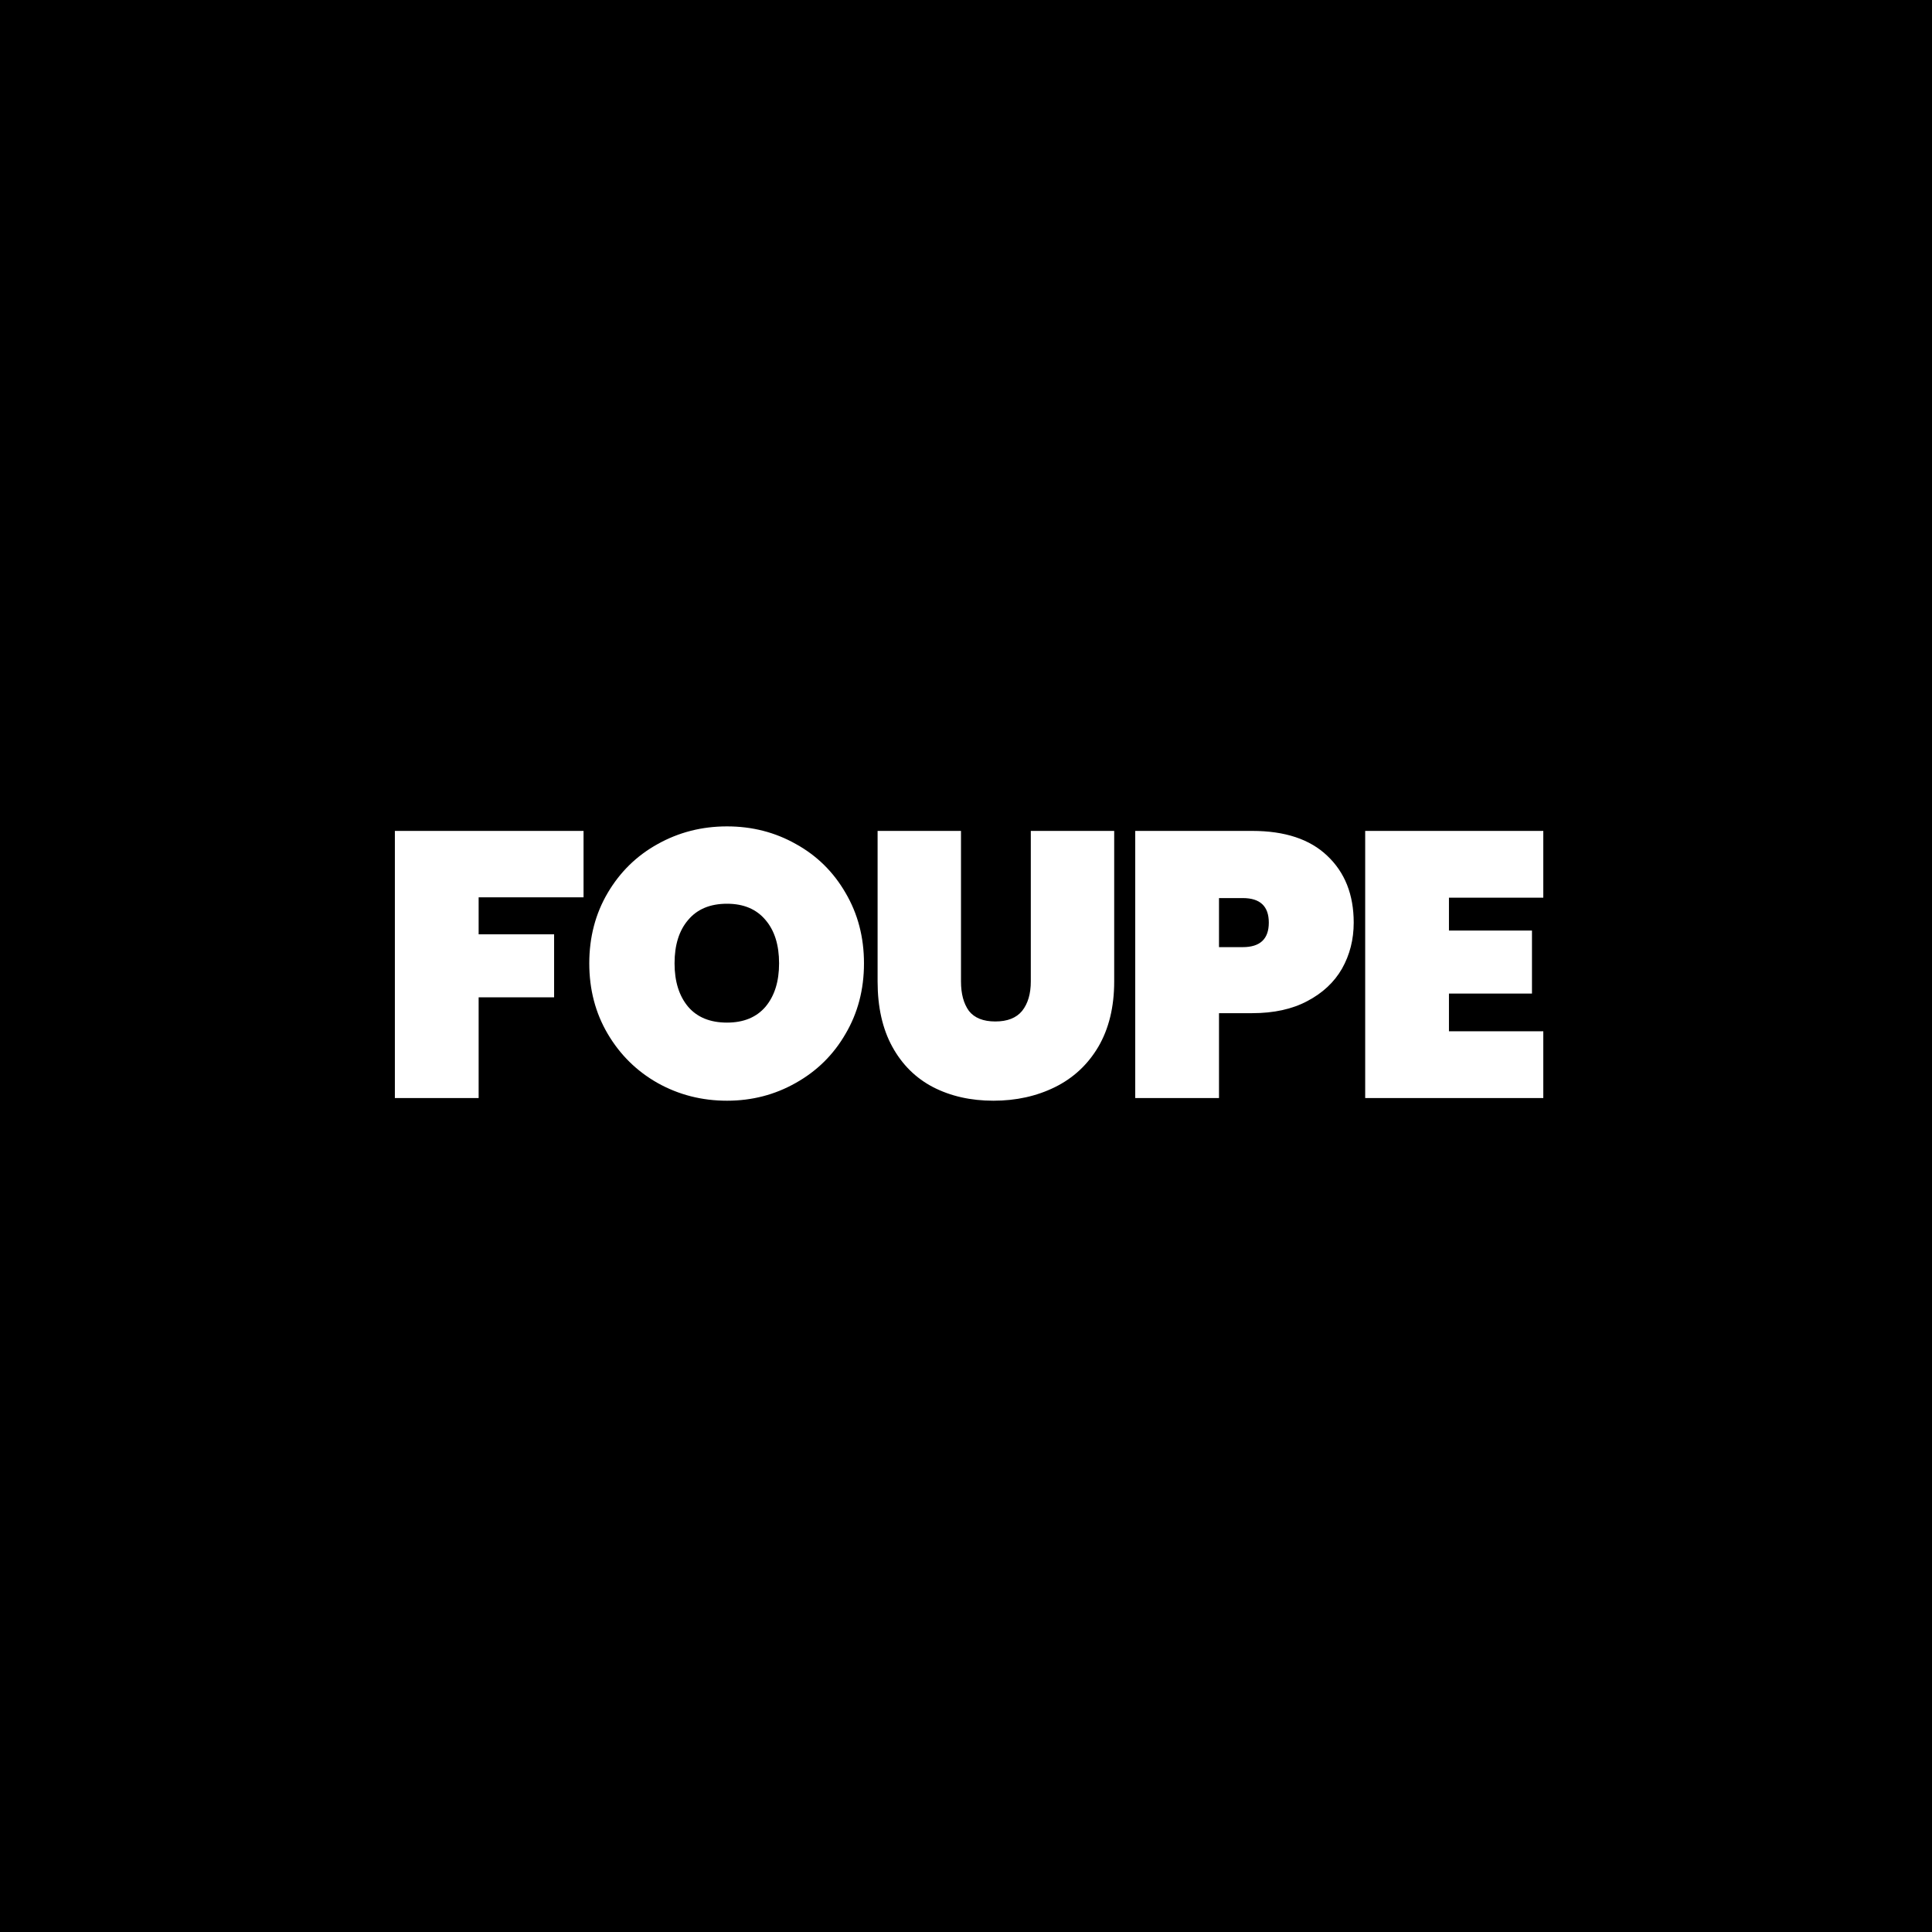 <svg width="256" height="256" viewBox="0 0 1024 1024" fill="none" xmlns="http://www.w3.org/2000/svg">
<rect x="0" y="0" width="1024" height="1024" fill="#808080" stroke="none"/>
<g clip-path="url(#clip0_4511_721)">
<rect width="1024" height="1024" fill="black"/>
<path d="M309.289 440.4L309.289 475.6L253.689 475.6L253.689 495.2L293.689 495.2L293.689 528.6L253.689 528.6L253.689 582L209.289 582L209.289 440.4L309.289 440.4ZM385.328 583.4C371.995 583.4 359.728 580.267 348.528 574C337.461 567.733 328.661 559.067 322.128 548C315.595 536.933 312.328 524.467 312.328 510.6C312.328 496.733 315.595 484.267 322.128 473.2C328.661 462.133 337.461 453.533 348.528 447.4C359.728 441.133 371.995 438 385.328 438C398.661 438 410.861 441.133 421.928 447.4C432.995 453.533 441.728 462.133 448.128 473.2C454.661 484.267 457.928 496.733 457.928 510.6C457.928 524.467 454.661 536.933 448.128 548C441.728 559.067 432.928 567.733 421.728 574C410.661 580.267 398.528 583.4 385.328 583.4ZM385.328 542C394.128 542 400.928 539.2 405.728 533.6C410.528 527.867 412.928 520.2 412.928 510.6C412.928 500.867 410.528 493.2 405.728 487.6C400.928 481.867 394.128 479 385.328 479C376.395 479 369.528 481.867 364.728 487.6C359.928 493.2 357.528 500.867 357.528 510.6C357.528 520.2 359.928 527.867 364.728 533.6C369.528 539.2 376.395 542 385.328 542ZM509.345 440.4L509.345 520.2C509.345 526.733 510.745 531.933 513.545 535.8C516.479 539.533 521.145 541.4 527.545 541.4C533.945 541.4 538.679 539.533 541.745 535.8C544.812 531.933 546.345 526.733 546.345 520.2L546.345 440.4L590.545 440.4L590.545 520.2C590.545 533.667 587.745 545.2 582.145 554.8C576.545 564.267 568.879 571.4 559.145 576.2C549.412 581 538.545 583.4 526.545 583.4C514.545 583.4 503.879 581 494.545 576.2C485.345 571.4 478.145 564.267 472.945 554.8C467.745 545.333 465.145 533.8 465.145 520.2L465.145 440.4L509.345 440.4ZM717.495 489C717.495 497.933 715.429 506.067 711.295 513.4C707.162 520.6 701.029 526.333 692.895 530.6C684.895 534.867 675.162 537 663.695 537L646.095 537L646.095 582L601.695 582L601.695 440.4L663.695 440.4C681.029 440.4 694.295 444.8 703.495 453.6C712.829 462.4 717.495 474.2 717.495 489ZM658.695 502C667.895 502 672.495 497.667 672.495 489C672.495 480.333 667.895 476 658.695 476L646.095 476L646.095 502L658.695 502ZM767.978 475.8L767.978 493.2L811.978 493.2L811.978 526.6L767.978 526.6L767.978 546.6L817.978 546.6L817.978 582L723.578 582L723.578 440.4L817.978 440.4L817.978 475.8L767.978 475.8Z" fill="white"/>
</g>
<defs>
<clipPath id="clip0_4511_721">
<rect width="1024" height="1024" fill="white"/>
</clipPath>
</defs>
</svg>